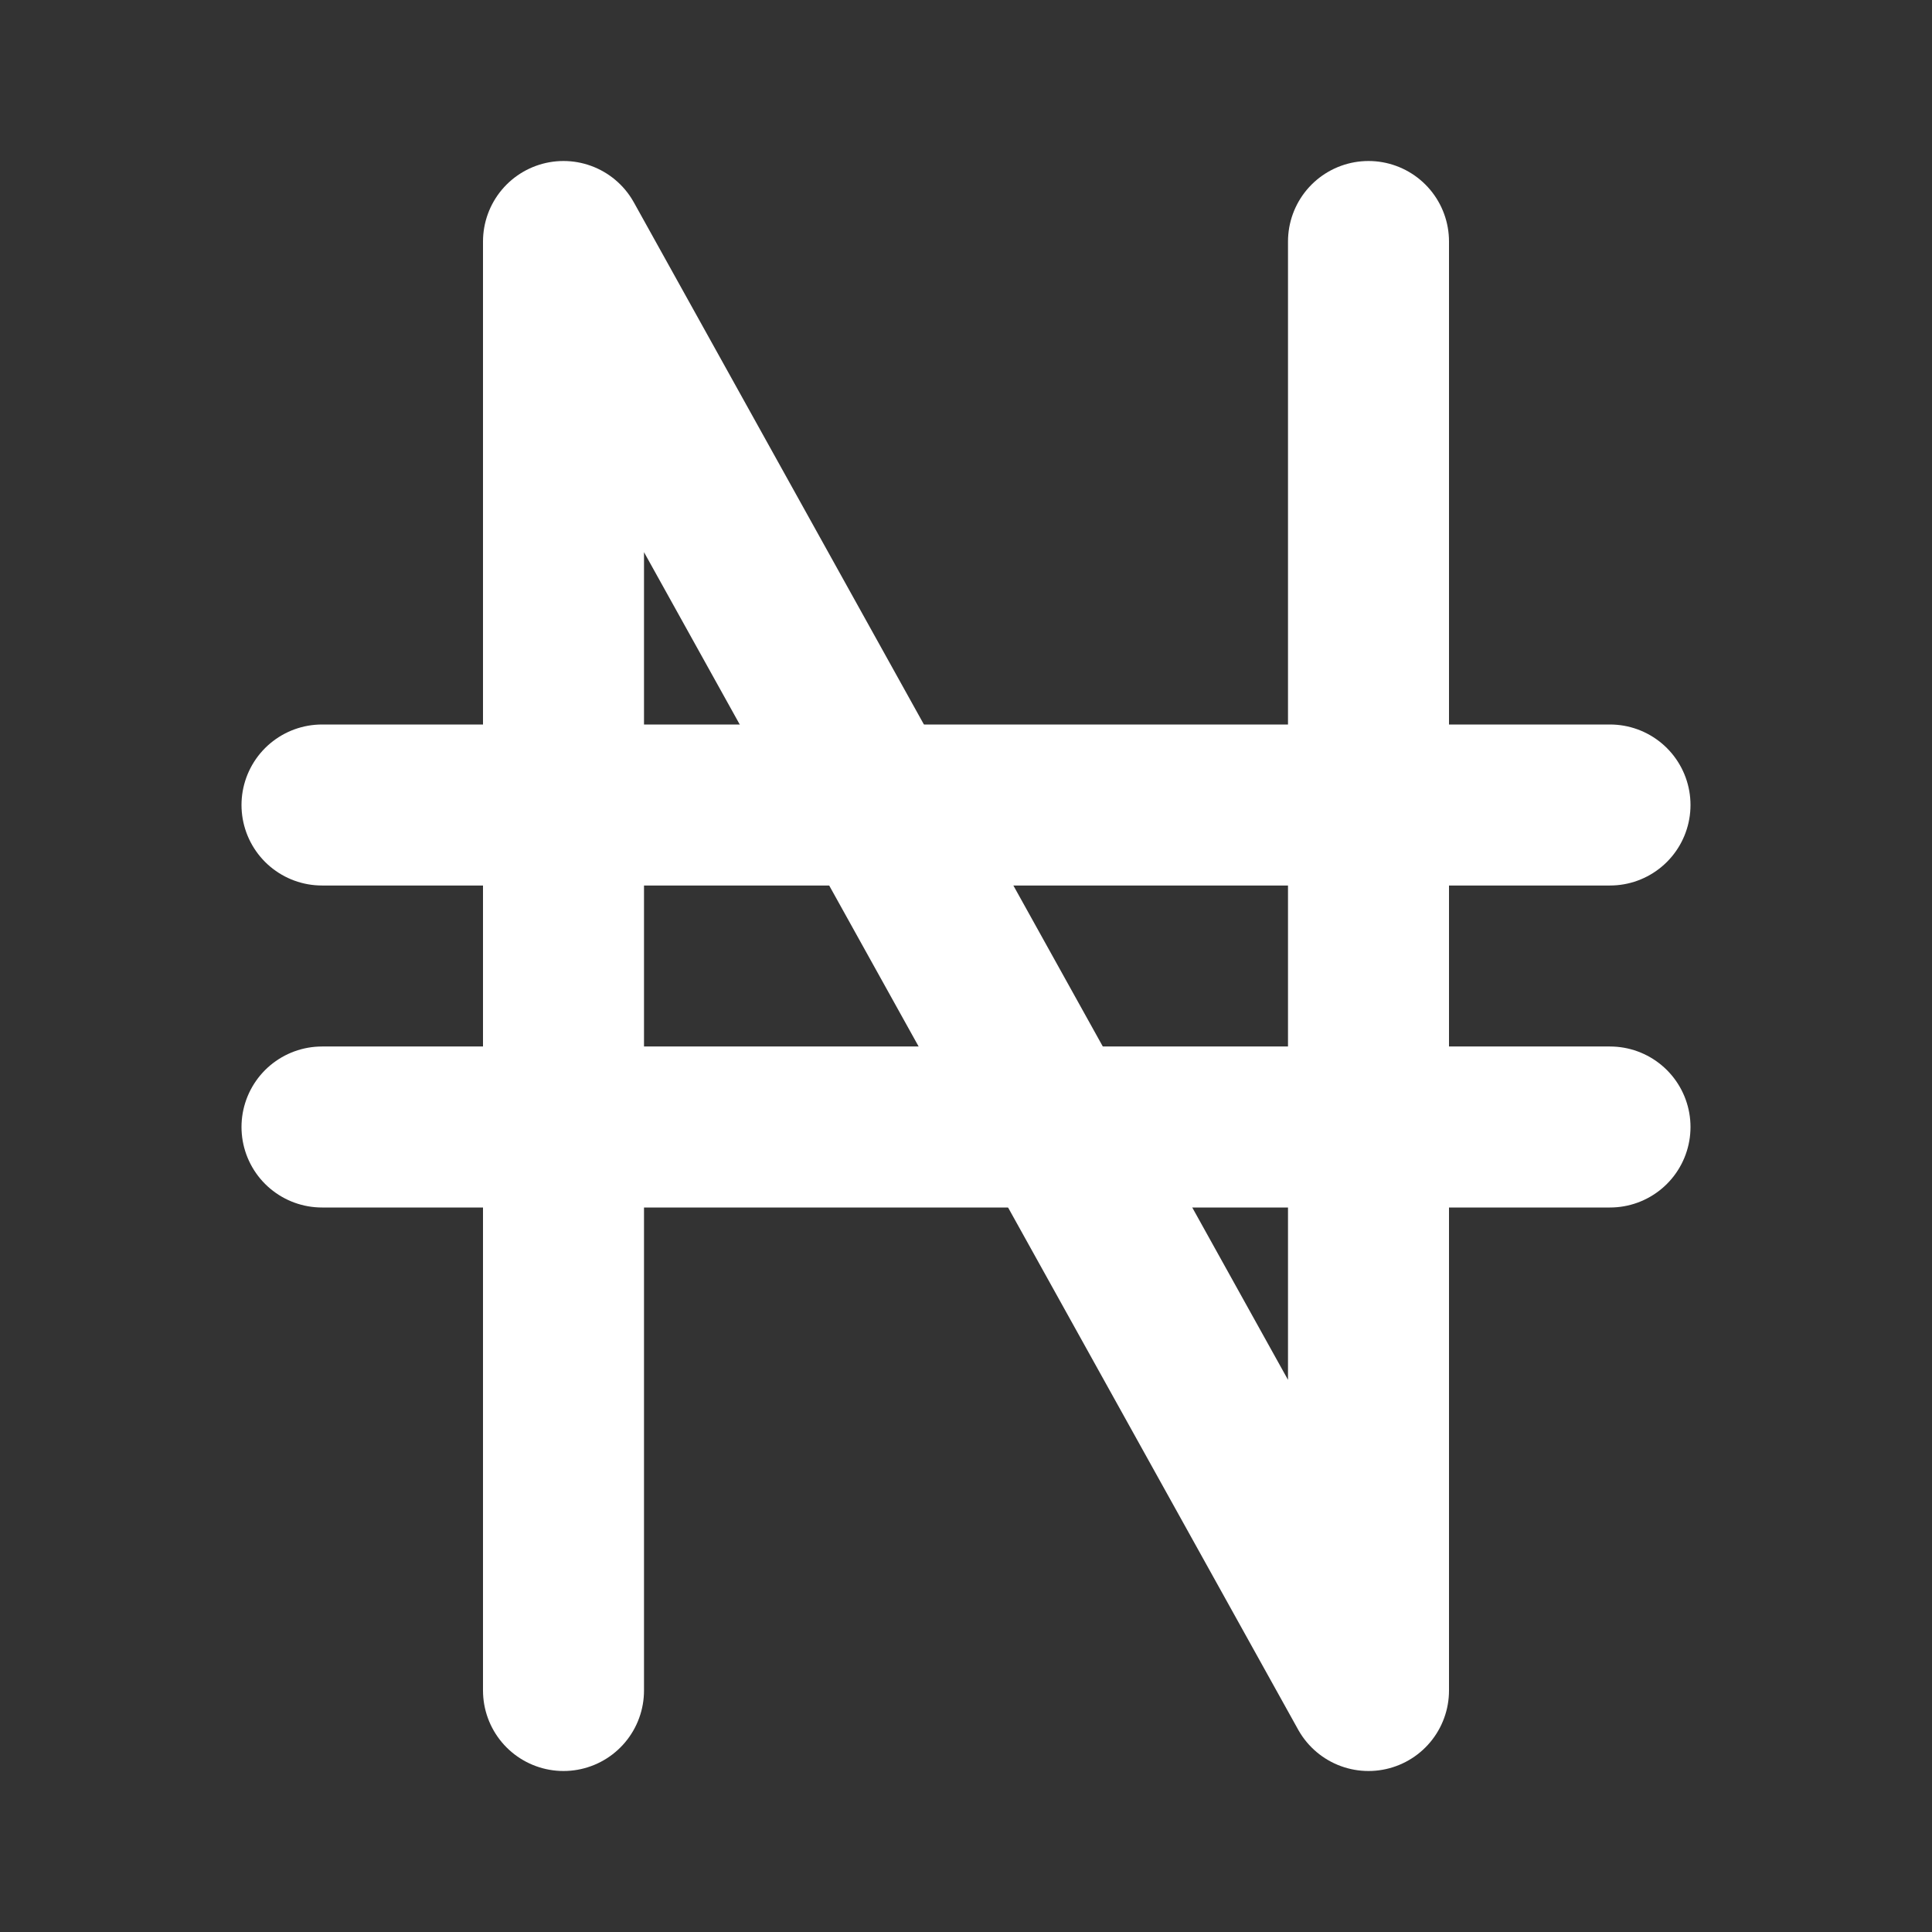 <svg width="24" height="24" viewBox="0 0 24 24" fill="none" xmlns="http://www.w3.org/2000/svg">
<rect x="0" y="0" width="24" height="24" fill="#333333" stroke="none"/>
<path d="M7 21V3L17 21V3" stroke="white" stroke-width="2" stroke-linecap="round" stroke-linejoin="round"/>
<path d="M4 10H20M4 14H20" stroke="white" stroke-width="2" stroke-linecap="round" stroke-linejoin="round"/>
</svg>
